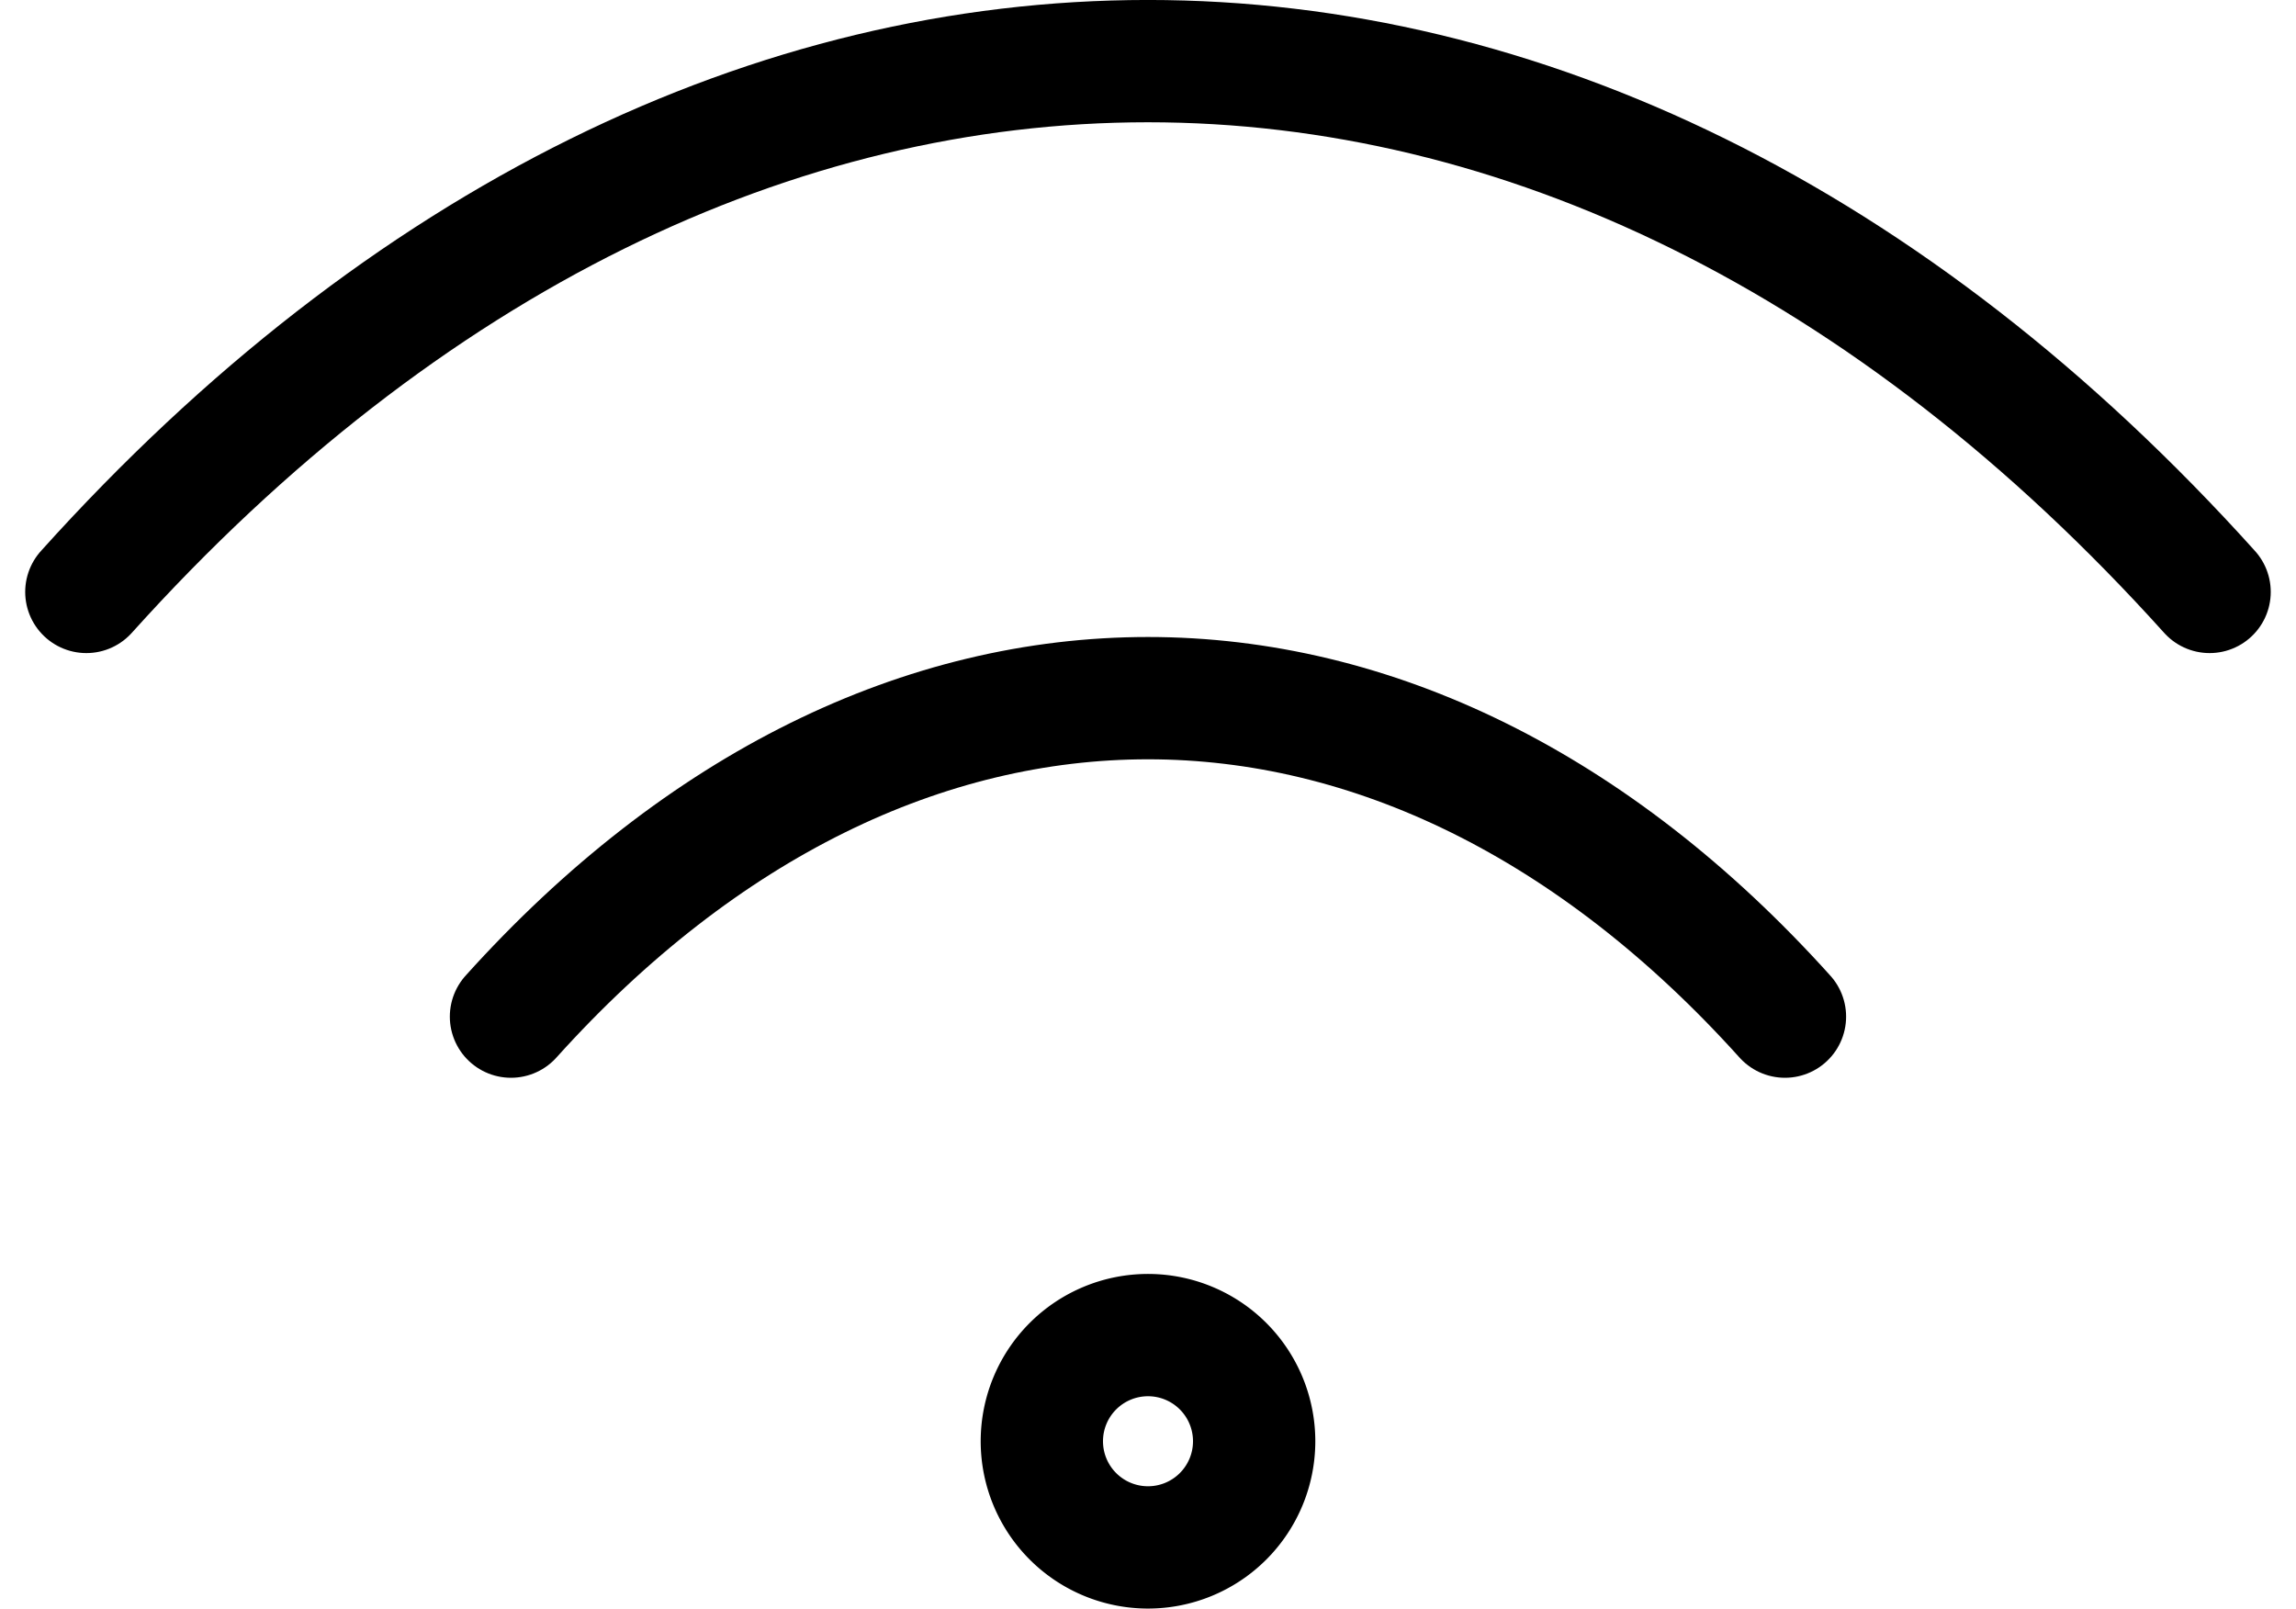 <svg xmlns="http://www.w3.org/2000/svg" width="37.546" height="26.305" viewBox="0 0 37.546 26.305">
  <g id="Icon_akar-wifi" data-name="Icon akar-wifi" transform="translate(1.412 1)">
    <path id="Path_103" data-name="Path 103" d="M3,16.18c10.416-11.574,24.3-11.574,34.721,0M9.944,23.125c6.25-6.944,14.583-6.944,20.833,0" transform="translate(-3 -7.5)" fill="none" stroke="#000" stroke-linecap="round" stroke-linejoin="round" stroke-width="2"/>
    <path id="Path_104" data-name="Path 104" d="M19.972,27.236A1.736,1.736,0,1,1,18.236,25.5,1.736,1.736,0,0,1,19.972,27.236Z" transform="translate(-0.875 -4.667)" fill="none" stroke="#000" stroke-linecap="round" stroke-linejoin="round" stroke-width="2"/>
  </g>
</svg>
